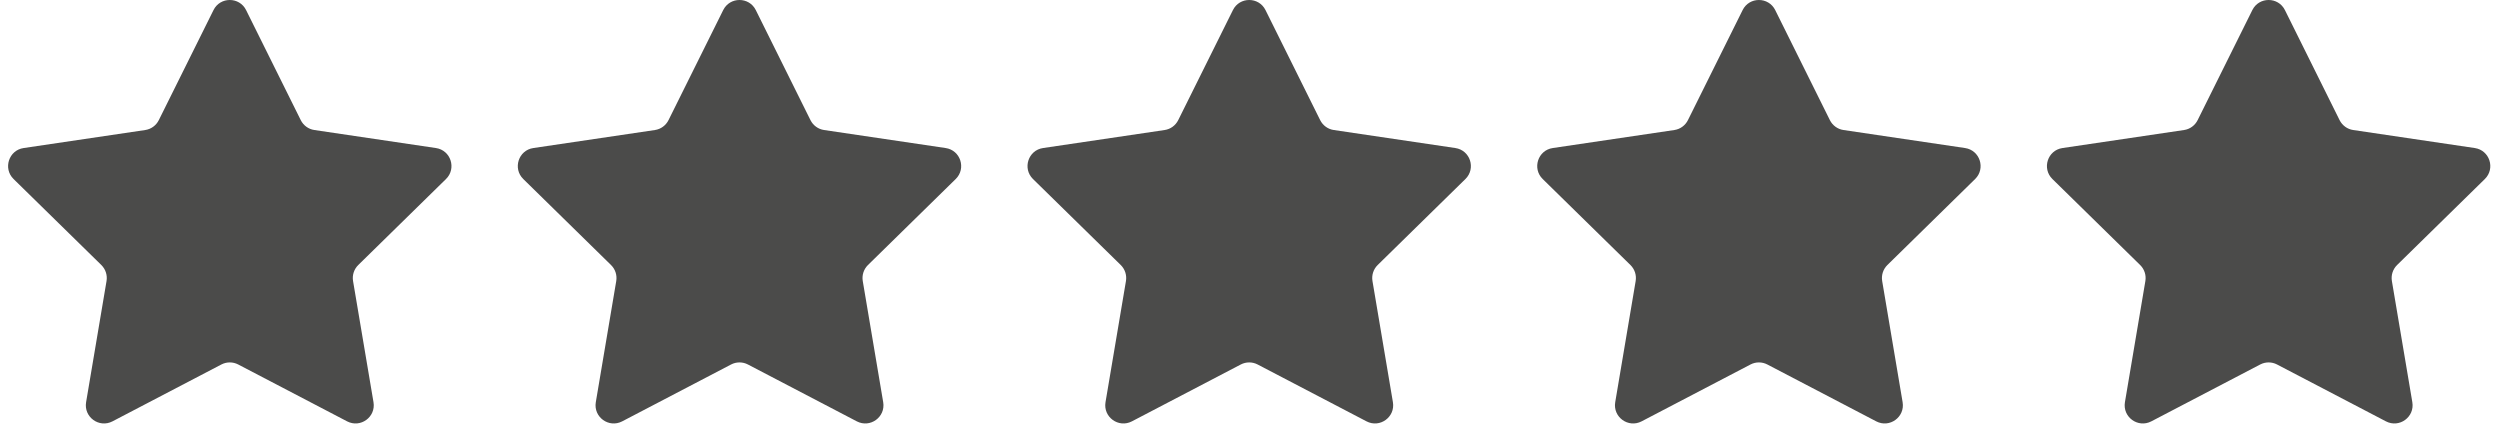 <svg xmlns="http://www.w3.org/2000/svg" width="103" height="18" viewBox="0 0 103 18" fill="none"><path d="M8.796 0.416C9.071 -0.139 9.863 -0.139 10.139 0.416L12.391 4.949C12.501 5.169 12.71 5.322 12.953 5.357L17.96 6.099C18.573 6.189 18.818 6.942 18.375 7.376L14.76 10.919C14.585 11.091 14.505 11.338 14.546 11.58L15.388 16.571C15.491 17.182 14.851 17.647 14.301 17.36L9.815 15.017C9.597 14.903 9.338 14.903 9.12 15.017L4.634 17.36C4.084 17.647 3.444 17.182 3.547 16.571L4.389 11.58C4.43 11.338 4.35 11.091 4.175 10.919L0.559 7.376C0.117 6.942 0.361 6.189 0.974 6.099L5.982 5.357C6.224 5.322 6.434 5.169 6.543 4.949L8.796 0.416Z" fill="#4B4B4A"></path><path d="M29.796 0.416C30.072 -0.139 30.863 -0.139 31.139 0.416L33.391 4.949C33.501 5.169 33.71 5.322 33.953 5.357L38.96 6.099C39.573 6.189 39.818 6.942 39.375 7.376L35.76 10.919C35.585 11.091 35.505 11.338 35.546 11.58L36.388 16.571C36.491 17.182 35.85 17.647 35.301 17.36L30.815 15.017C30.597 14.903 30.338 14.903 30.12 15.017L25.634 17.36C25.084 17.647 24.444 17.182 24.547 16.571L25.389 11.58C25.43 11.338 25.35 11.091 25.174 10.919L21.559 7.376C21.117 6.942 21.361 6.189 21.974 6.099L26.982 5.357C27.224 5.322 27.434 5.169 27.543 4.949L29.796 0.416Z" fill="#4B4B4A"></path><path d="M50.796 0.416C51.072 -0.139 51.863 -0.139 52.139 0.416L54.391 4.949C54.501 5.169 54.71 5.322 54.953 5.357L59.96 6.099C60.573 6.189 60.818 6.942 60.375 7.376L56.76 10.919C56.585 11.091 56.505 11.338 56.546 11.58L57.388 16.571C57.491 17.182 56.85 17.647 56.301 17.36L51.815 15.017C51.597 14.903 51.338 14.903 51.12 15.017L46.634 17.36C46.084 17.647 45.444 17.182 45.547 16.571L46.389 11.58C46.43 11.338 46.35 11.091 46.175 10.919L42.559 7.376C42.117 6.942 42.361 6.189 42.974 6.099L47.982 5.357C48.224 5.322 48.434 5.169 48.543 4.949L50.796 0.416Z" fill="#4B4B4A"></path><path d="M71.796 0.416C72.071 -0.139 72.863 -0.139 73.139 0.416L75.391 4.949C75.501 5.169 75.71 5.322 75.953 5.357L80.96 6.099C81.573 6.189 81.818 6.942 81.375 7.376L77.76 10.919C77.585 11.091 77.505 11.338 77.546 11.58L78.388 16.571C78.491 17.182 77.85 17.647 77.301 17.36L72.815 15.017C72.597 14.903 72.338 14.903 72.12 15.017L67.634 17.36C67.084 17.647 66.444 17.182 66.547 16.571L67.389 11.58C67.43 11.338 67.35 11.091 67.174 10.919L63.559 7.376C63.117 6.942 63.361 6.189 63.974 6.099L68.982 5.357C69.224 5.322 69.434 5.169 69.543 4.949L71.796 0.416Z" fill="#4B4B4A"></path><path d="M92.796 0.416C93.071 -0.139 93.863 -0.139 94.139 0.416L96.391 4.949C96.501 5.169 96.71 5.322 96.953 5.357L101.96 6.099C102.573 6.189 102.818 6.942 102.375 7.376L98.76 10.919C98.585 11.091 98.505 11.338 98.546 11.58L99.388 16.571C99.491 17.182 98.85 17.647 98.301 17.36L93.815 15.017C93.597 14.903 93.338 14.903 93.12 15.017L88.634 17.36C88.084 17.647 87.444 17.182 87.547 16.571L88.389 11.58C88.43 11.338 88.35 11.091 88.174 10.919L84.559 7.376C84.117 6.942 84.361 6.189 84.975 6.099L89.982 5.357C90.224 5.322 90.434 5.169 90.543 4.949L92.796 0.416Z" fill="#4B4B4A"></path></svg>